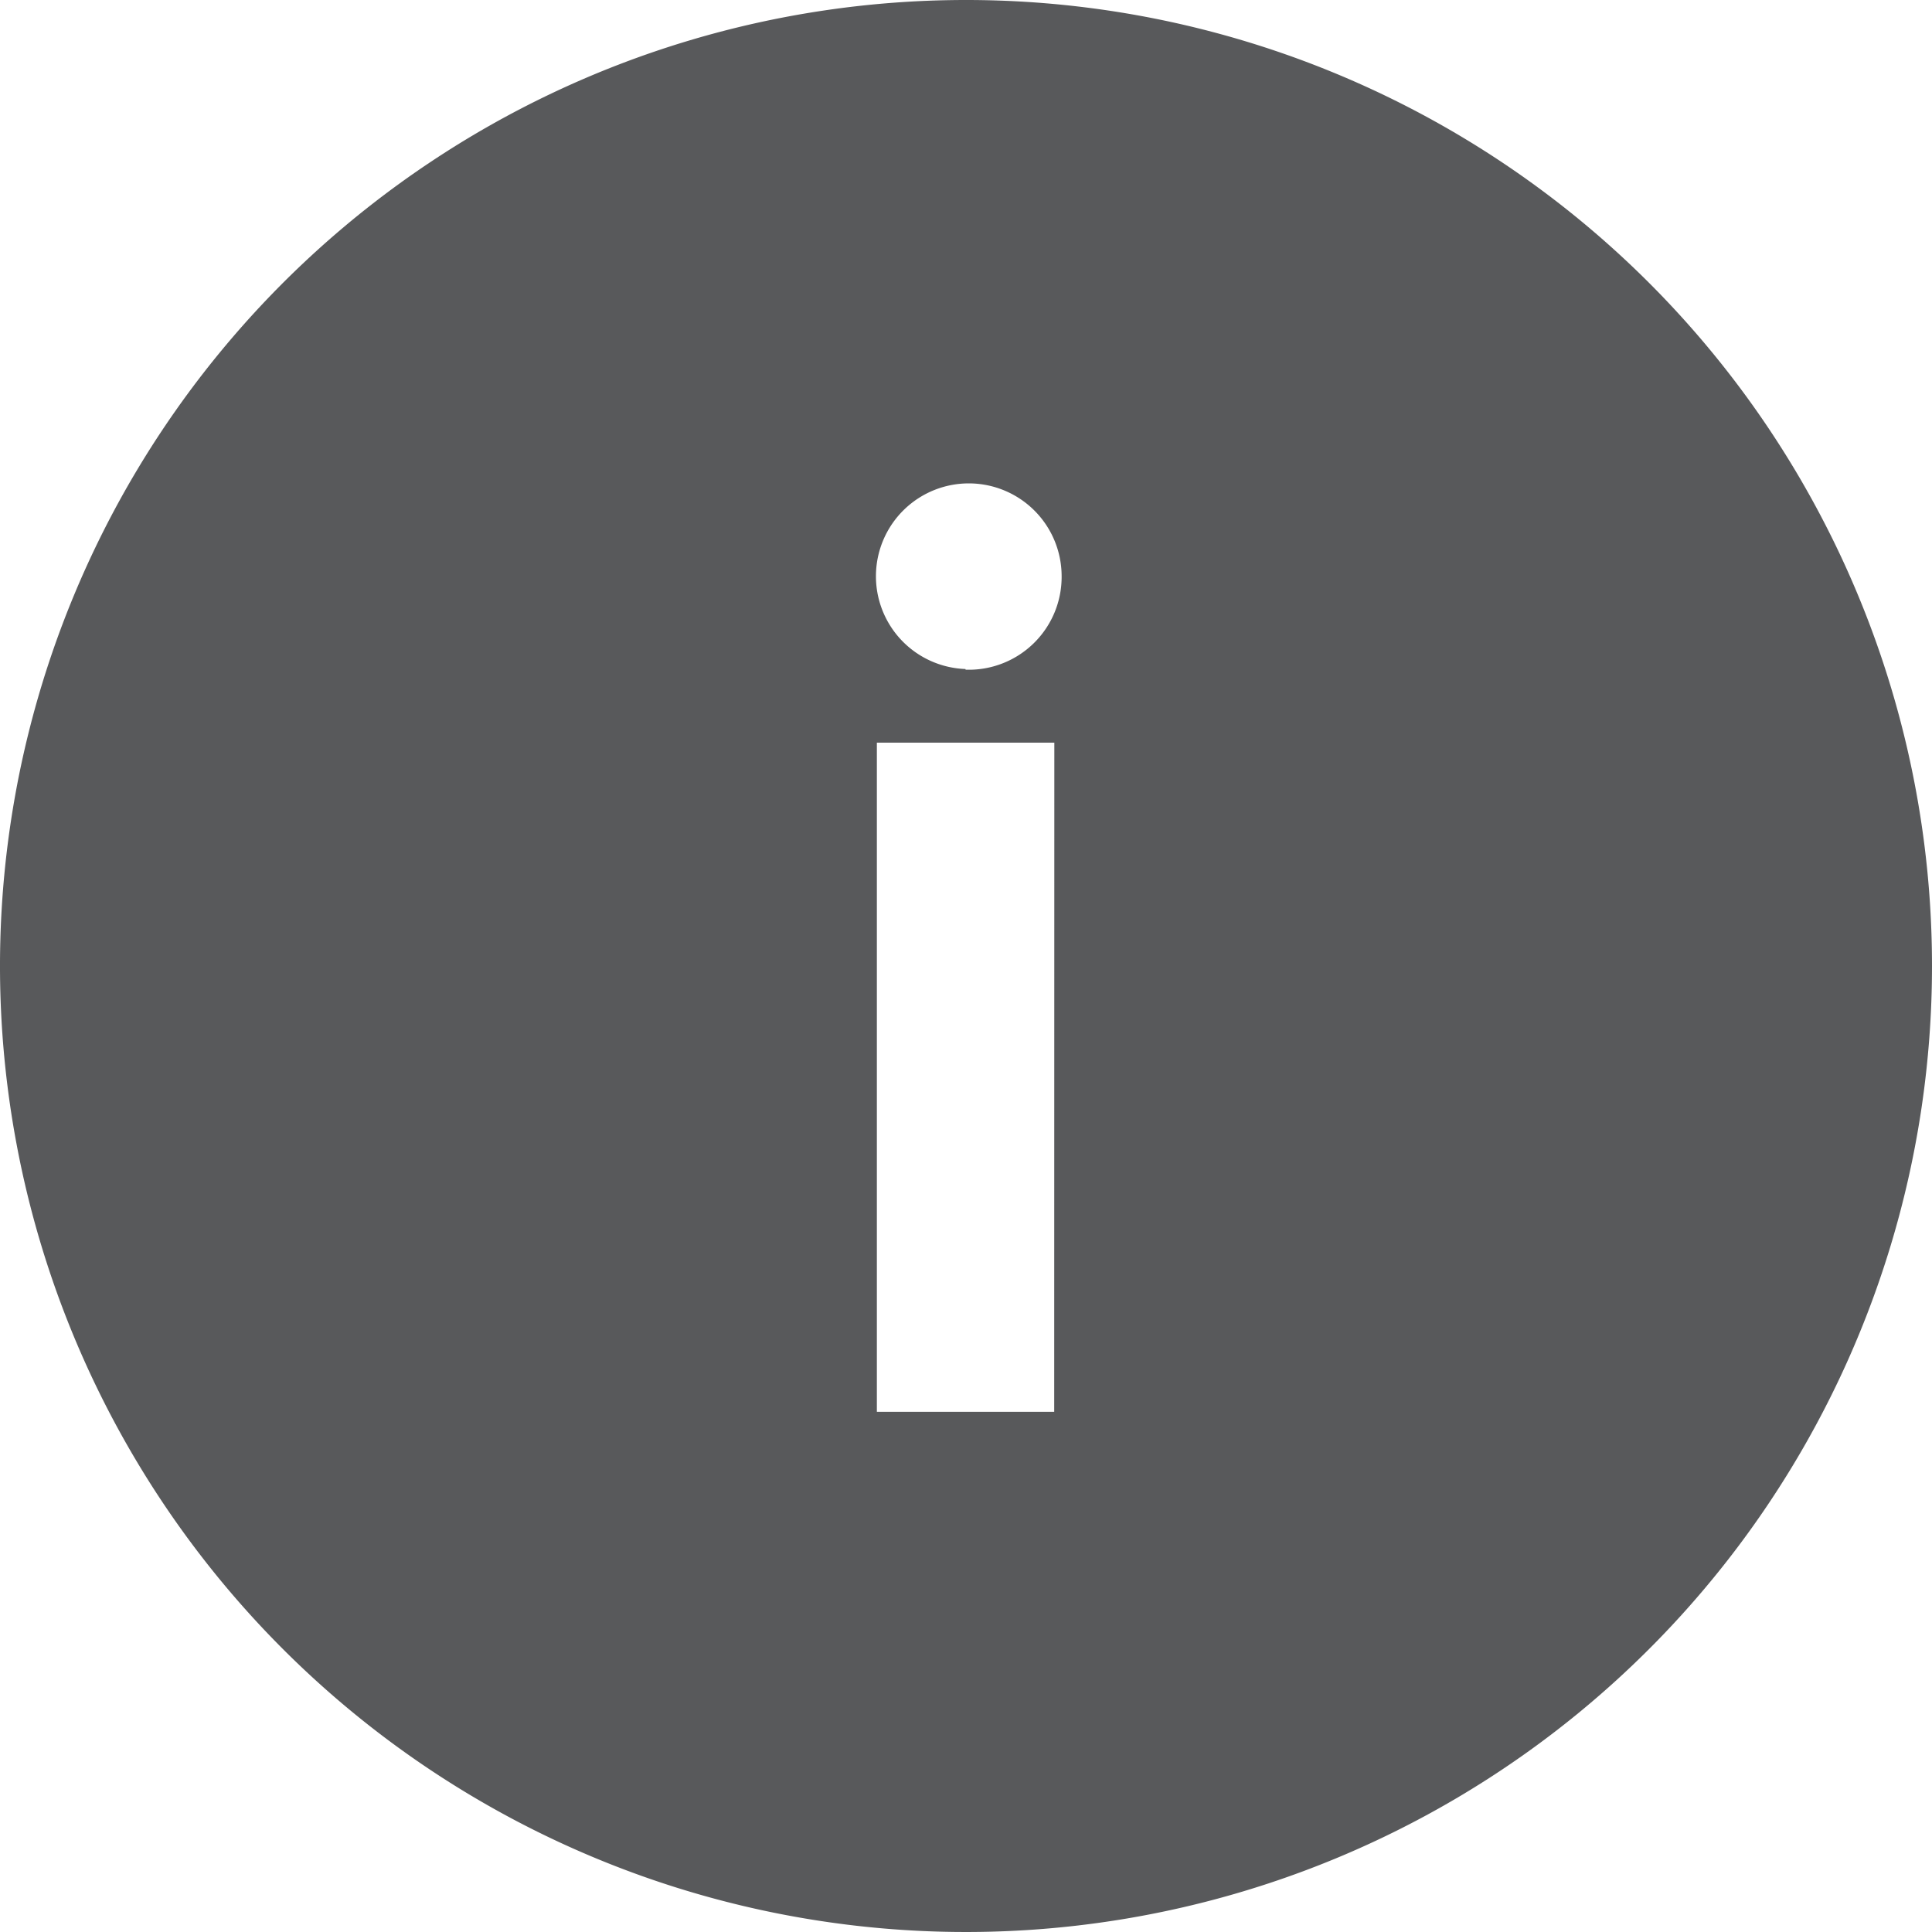 <svg xmlns="http://www.w3.org/2000/svg" width="14.566" height="14.566" viewBox="0 0 14.566 14.566">
  <path id="Icon_ionic-ios-information-circle" data-name="Icon ionic-ios-information-circle" d="M10.658,3.375a7.283,7.283,0,1,0,7.283,7.283A7.282,7.282,0,0,0,10.658,3.375Zm.665,10.644H9.986V8.974h1.338Zm-.669-5.6a.7.7,0,1,1,.725-.7A.7.7,0,0,1,10.655,8.424Z" transform="translate(-3.375 -3.375)" fill="#58595b"/>
</svg>
